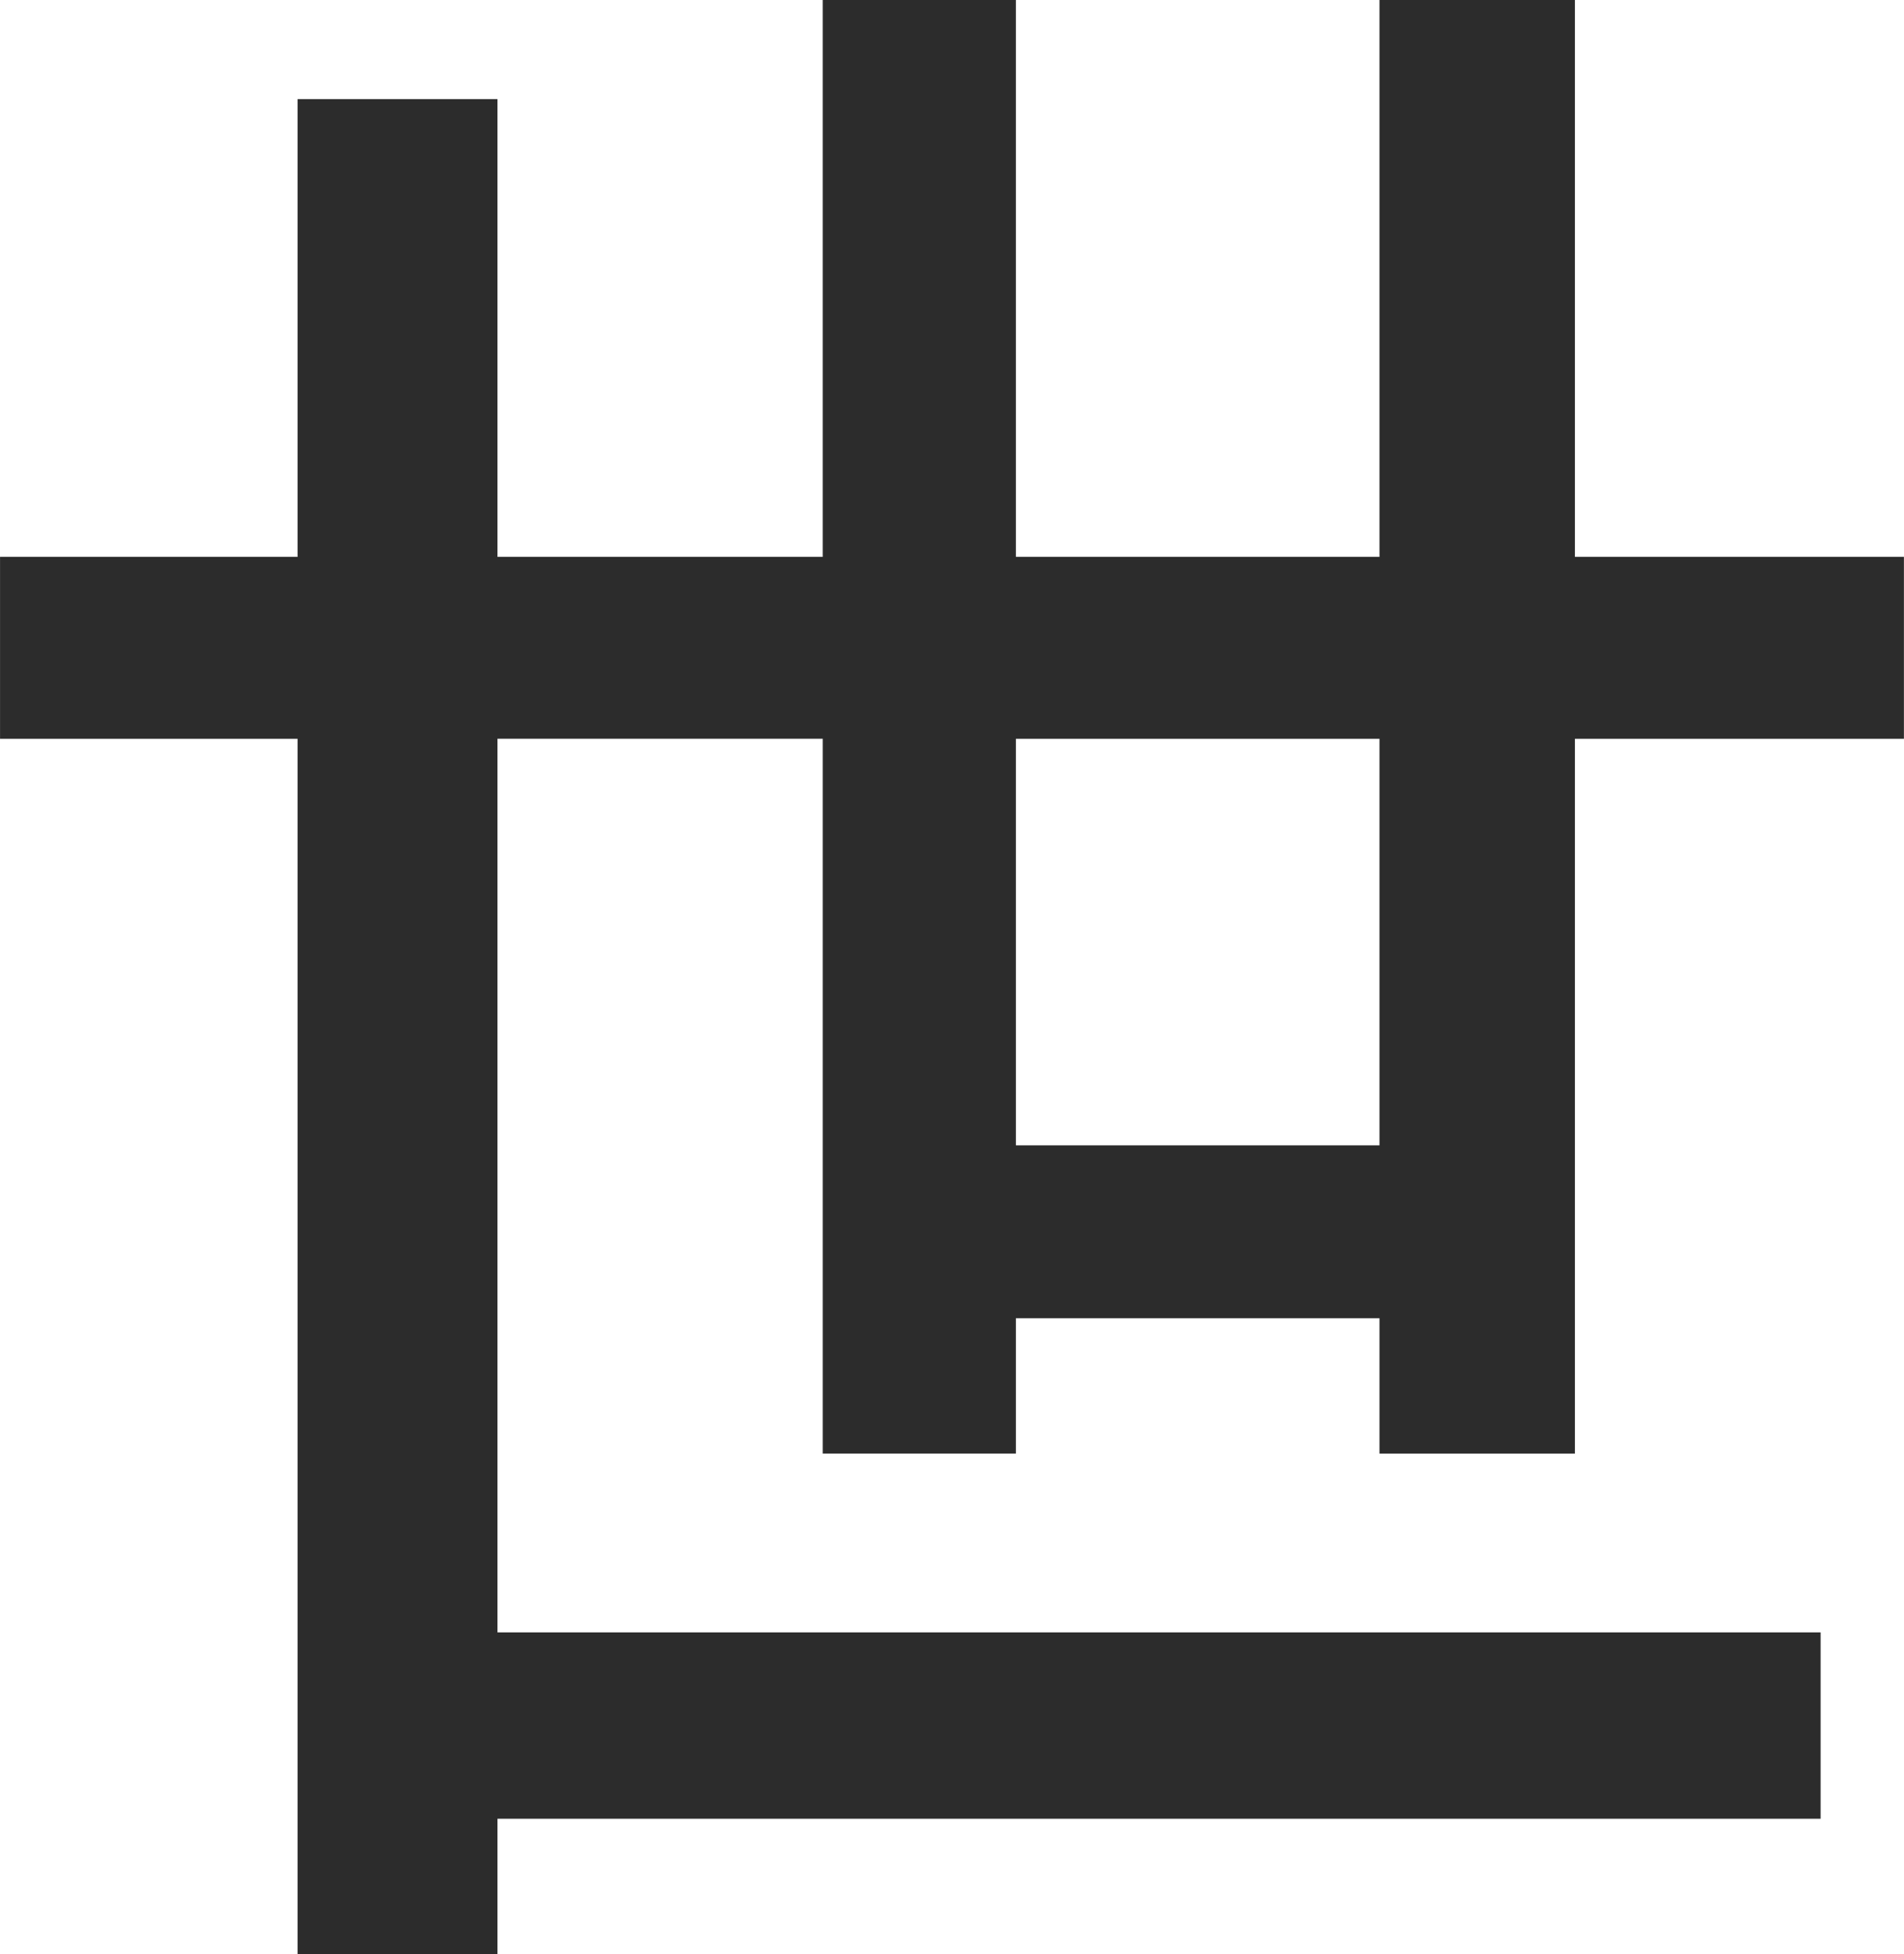 <svg xmlns="http://www.w3.org/2000/svg" width="53.819" height="55.22" viewBox="0 0 53.819 55.22">
  <path id="_09" data-name="09" d="M481.178,17.941V2.2h4.459V17.941h11.278V2.2h4.524V17.941h9.3v4.141h-9.3v20.2h-4.524V38.457H485.637V42.28h-4.459v-20.2H470.984V48.333h37.4V52.6h-37.4v3.822h-4.651V22.082h-8.41V17.941h8.41V5.006h4.651V17.941Zm15.737,4.141H485.637V34.57h11.278Z" transform="translate(-457.422 -1.704)" fill="#2c2c2c" stroke="#2c2c2c" stroke-width="1"/>
</svg>
